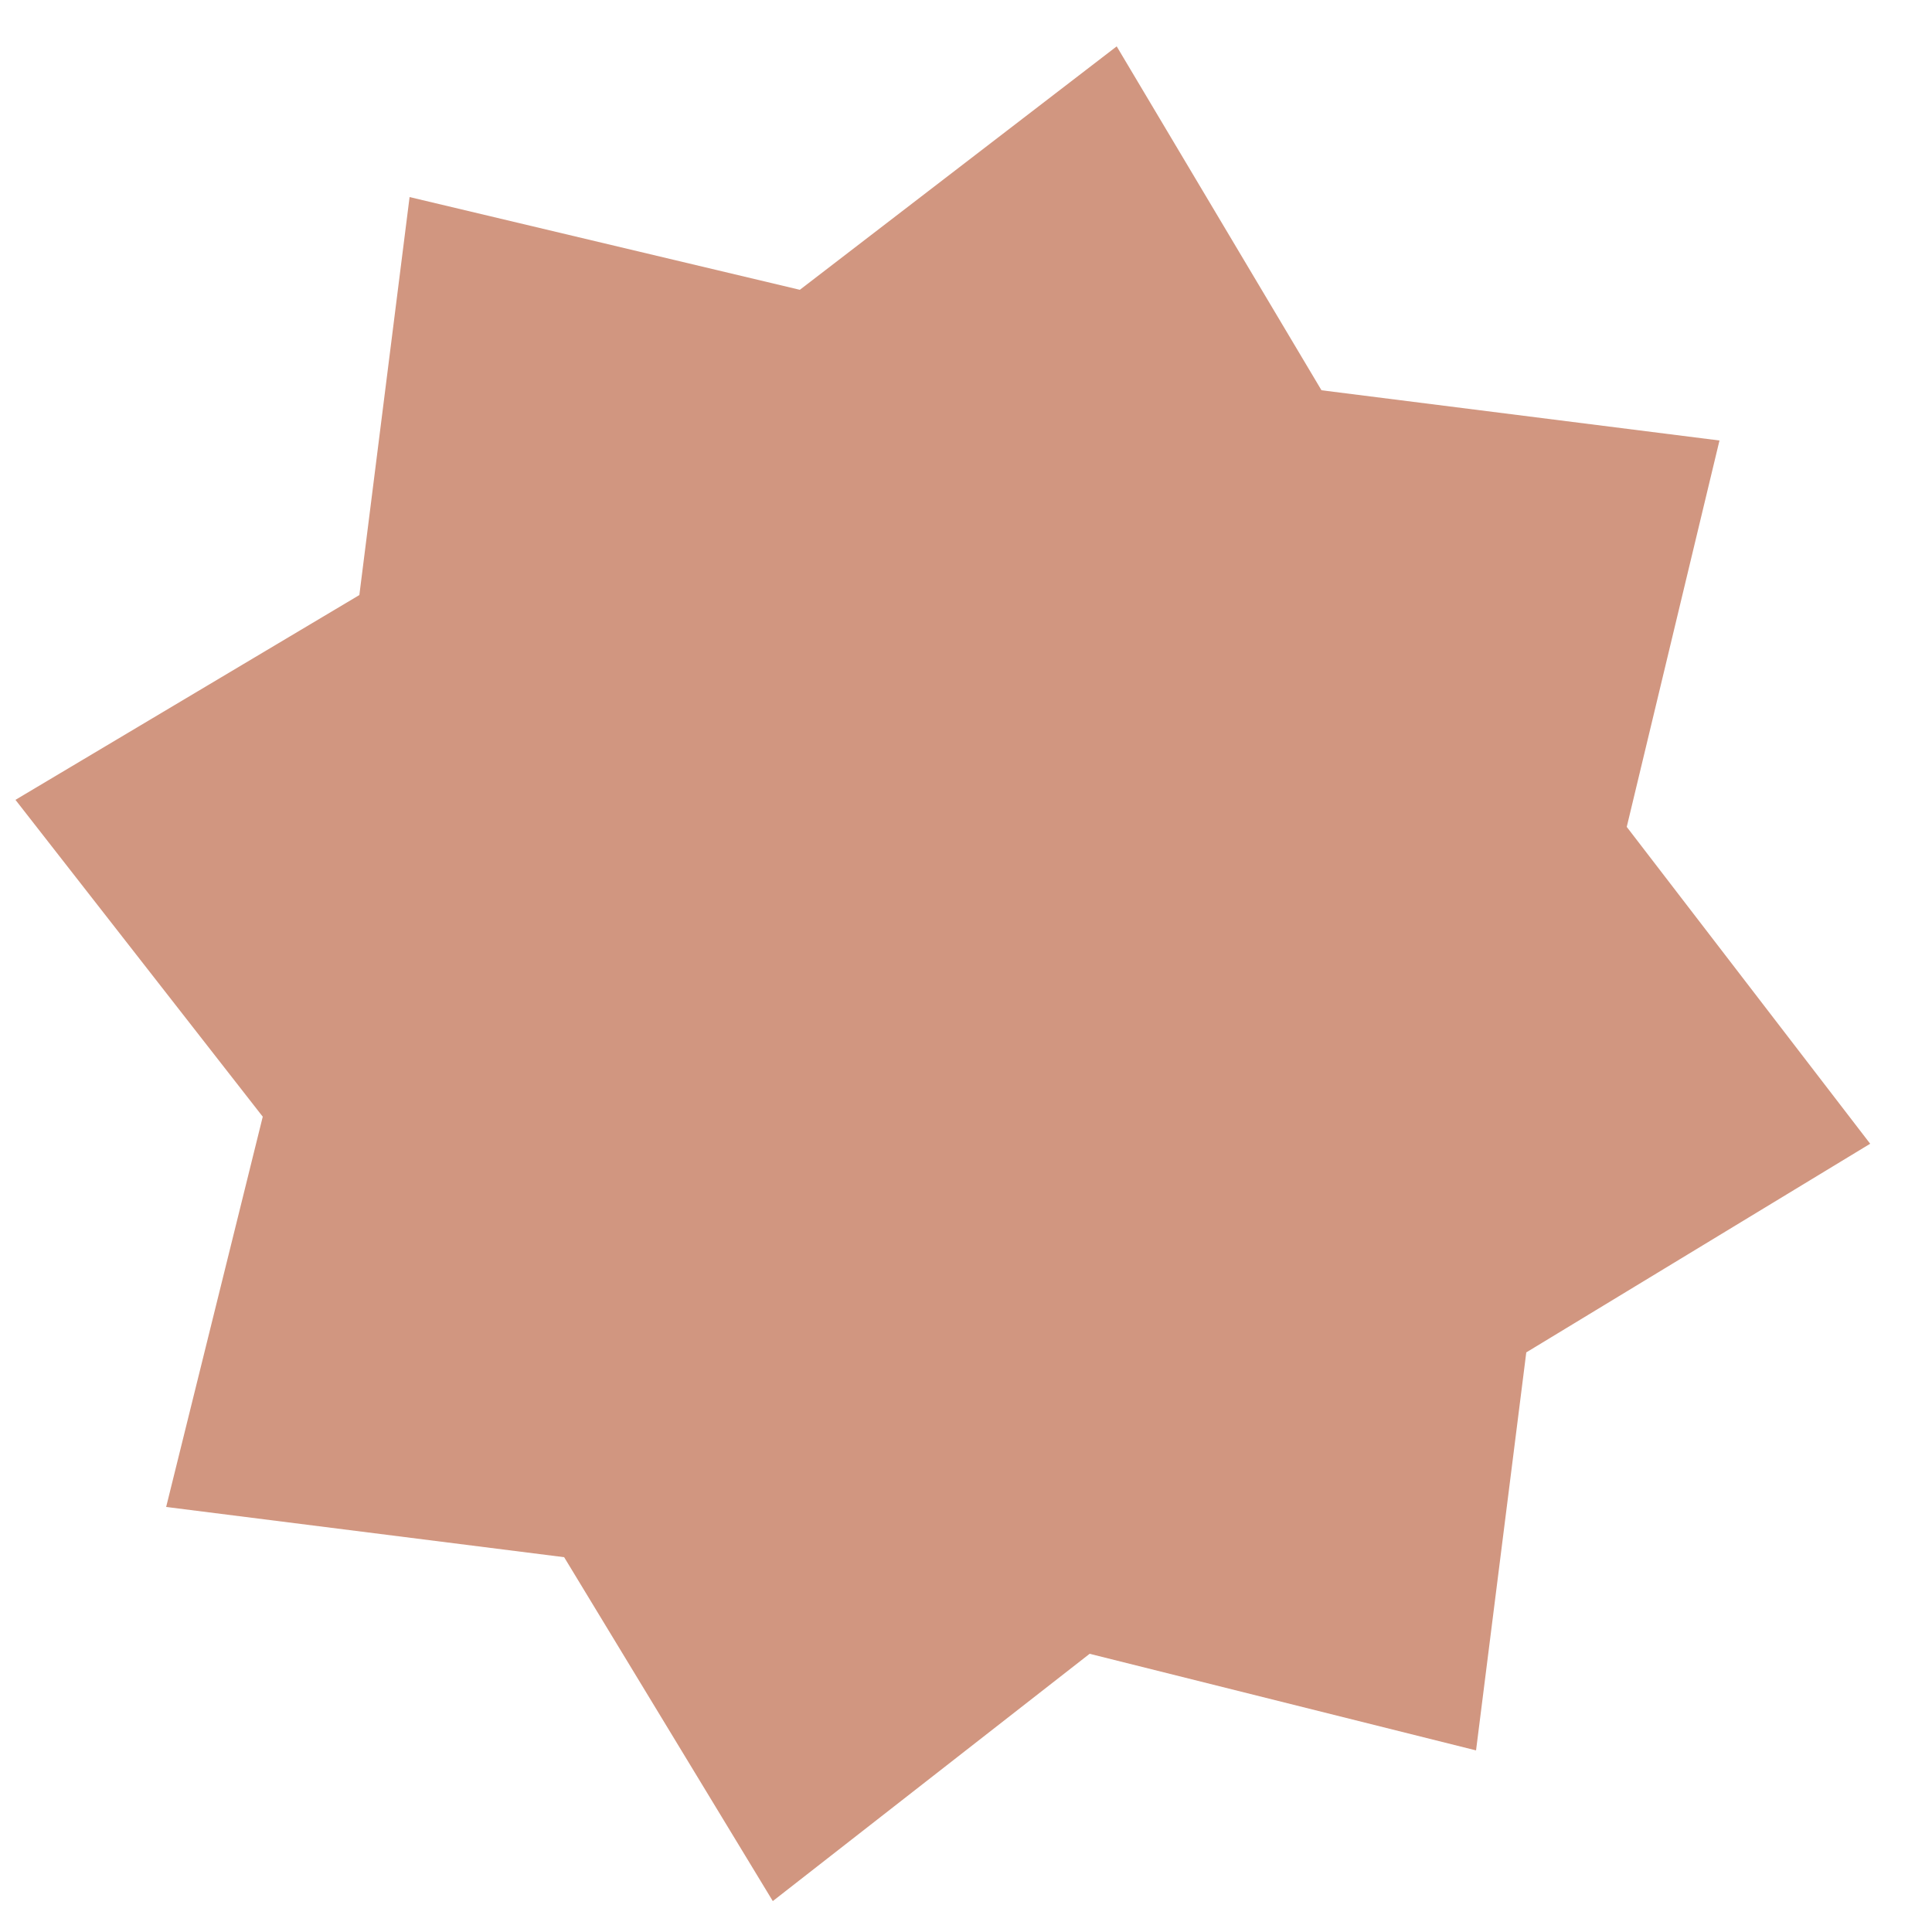 <?xml version="1.0" encoding="utf-8"?>
<!-- Generator: Adobe Illustrator 26.5.0, SVG Export Plug-In . SVG Version: 6.00 Build 0)  -->
<svg version="1.0" id="Ebene_1" xmlns="http://www.w3.org/2000/svg" xmlns:xlink="http://www.w3.org/1999/xlink" x="0px" y="0px"
	 viewBox="0 0 50 50" style="enable-background:new 0 0 50 50;" xml:space="preserve">
<style type="text/css">
	.st0{fill:#D19680;}
	.st1{fill:#4B4B4A;}
	.st2{fill:#E6C4B5;}
	.st3{fill:#B1B1B0;}
	.st4{fill:#971754;}
	.st5{fill:#FFFFFF;}
</style>
<polygon class="st0" points="28.9,1.2 20.7,7.5 10.6,5.1 9.3,15.4 0.4,20.7 6.8,28.9 4.3,39 14.6,40.3 20,49.2 28.2,42.8 38.2,45.3 
	39.5,35 48.4,29.6 42.1,21.4 44.5,11.4 34.2,10.1 "/>
</svg>
